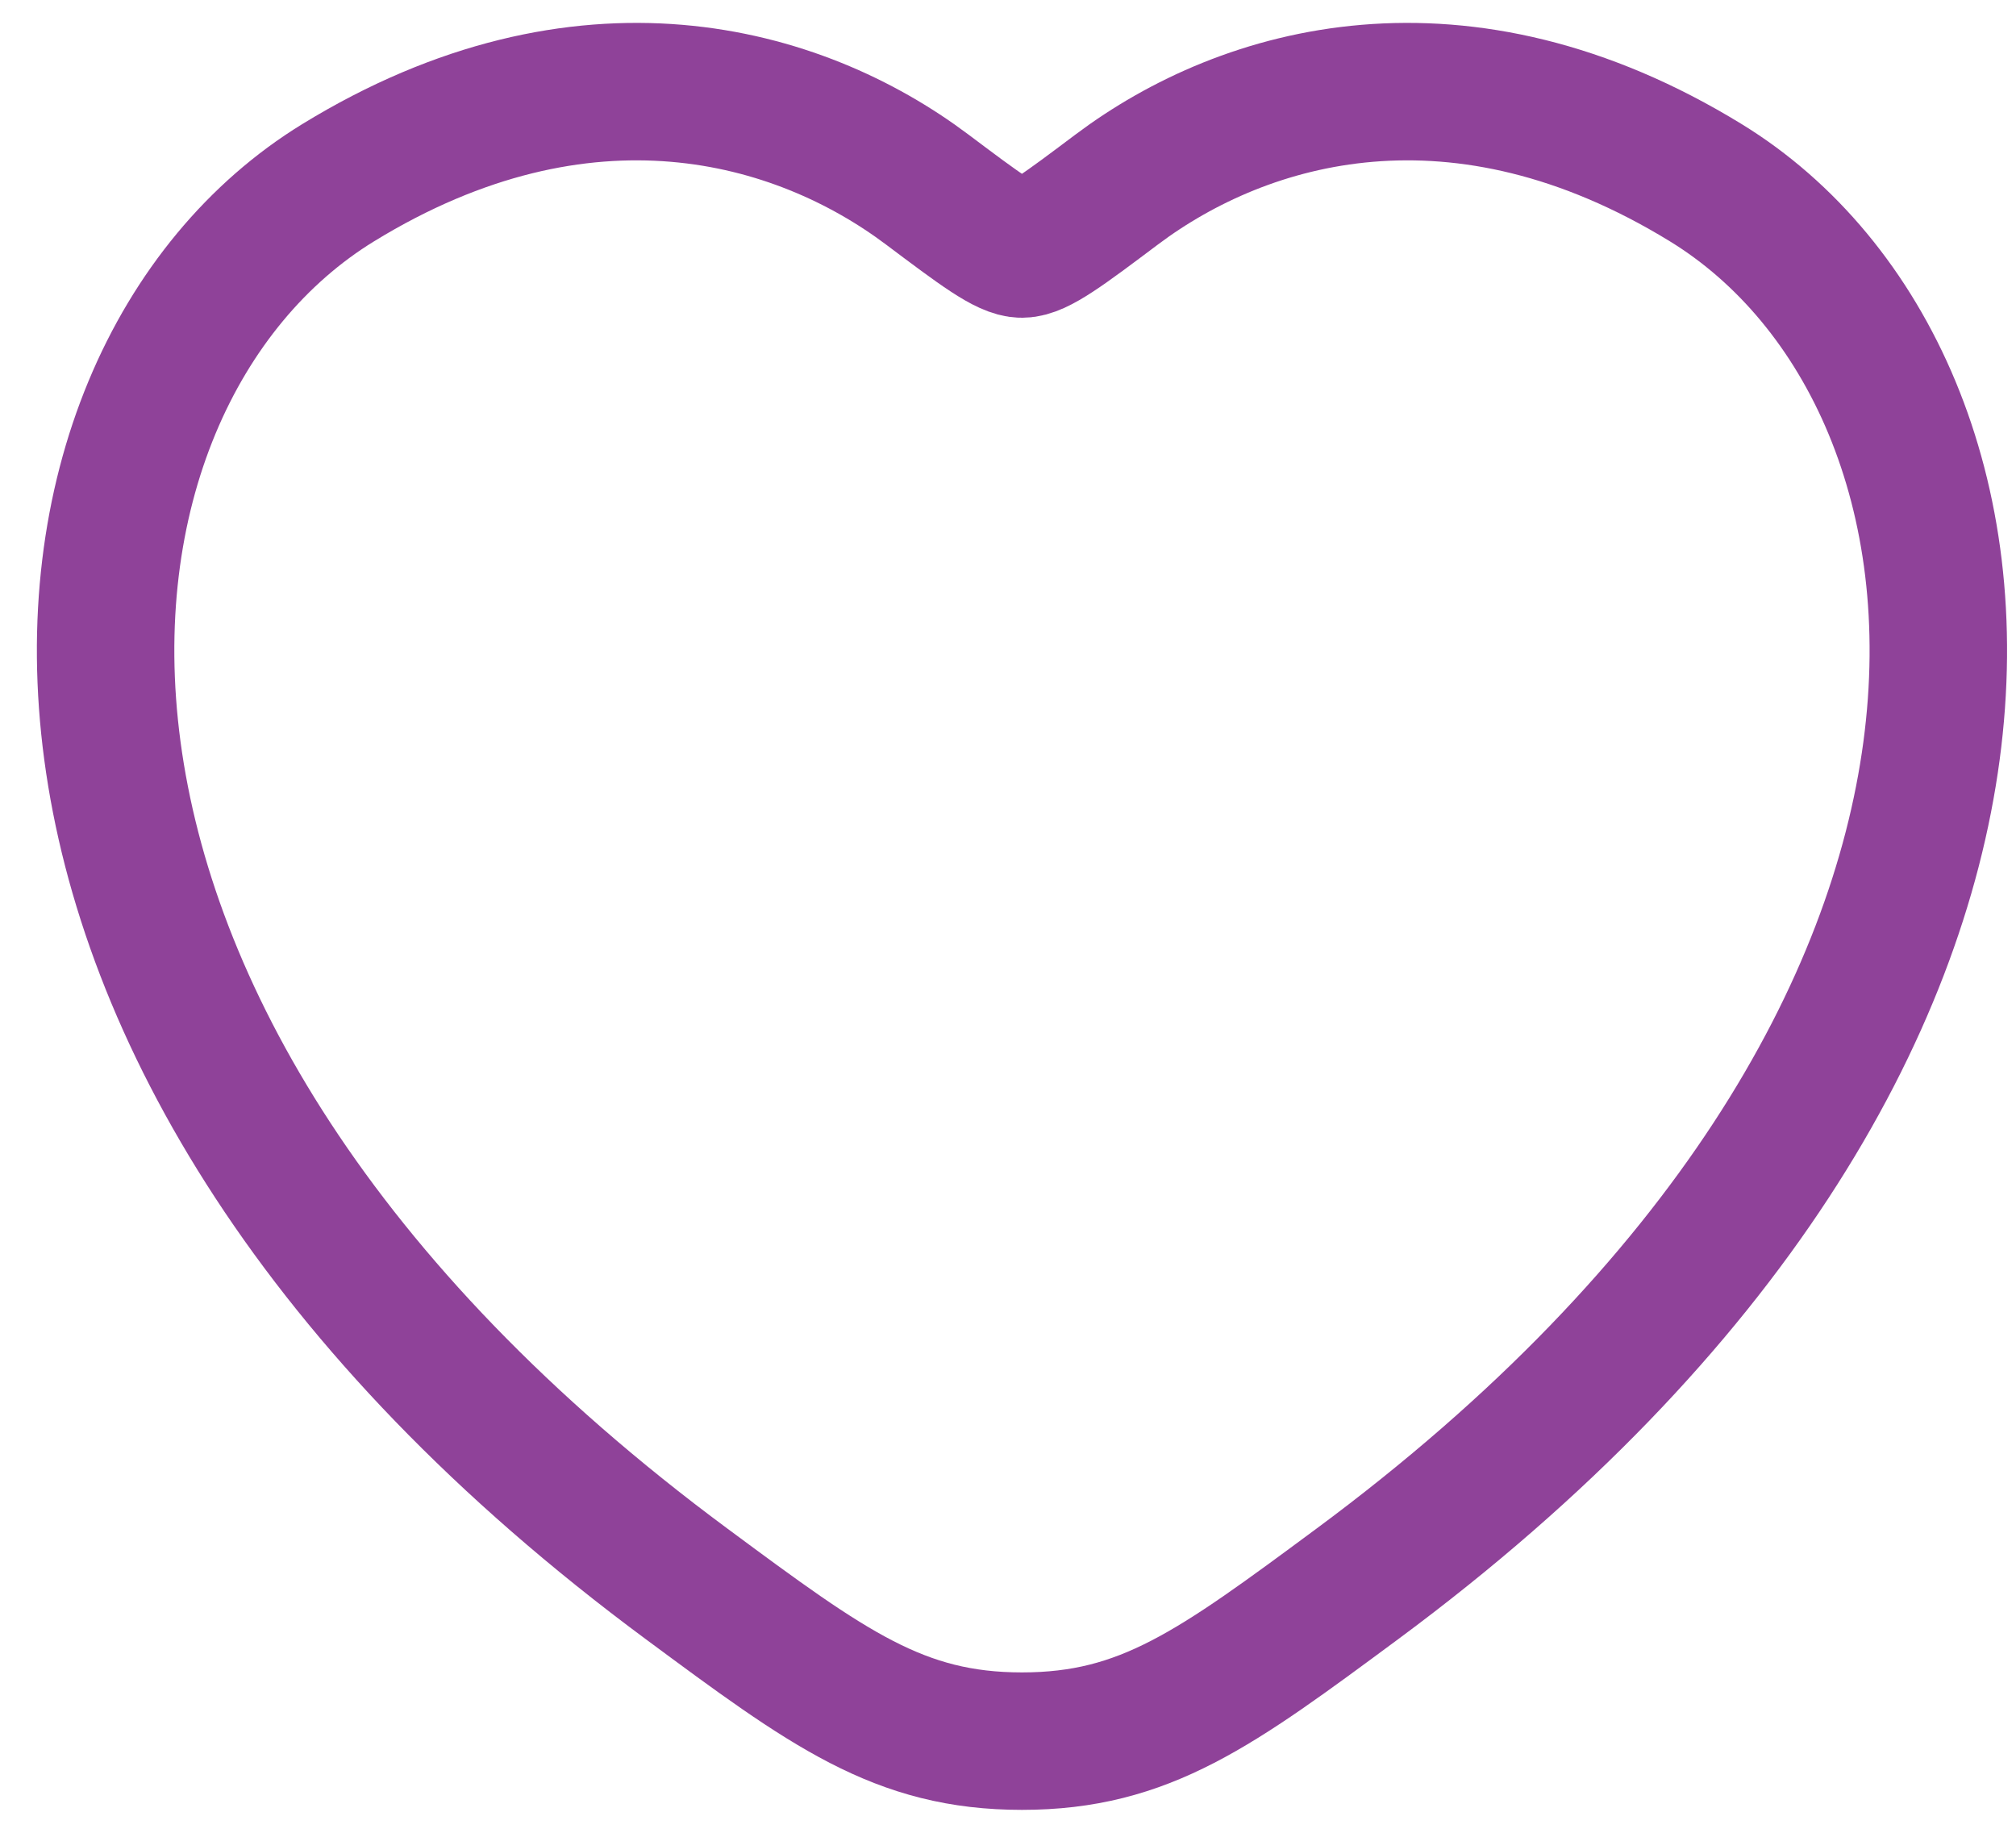 <svg width="44" height="40" viewBox="0 0 44 40" fill="none" xmlns="http://www.w3.org/2000/svg">
<path d="M37.23 3.988C31.866 0.698 27.185 2.024 24.373 4.136C23.22 5.002 22.644 5.435 22.305 5.435C21.965 5.435 21.389 5.002 20.236 4.136C17.424 2.024 12.743 0.698 7.38 3.988C0.341 8.306 -1.252 22.55 14.984 34.567C18.076 36.856 19.622 38 22.305 38C24.987 38 26.533 36.856 29.626 34.567C45.861 22.55 44.269 8.306 37.23 3.988Z" stroke="#8f4299" stroke-width="3" stroke-linecap="round"/>
</svg>
